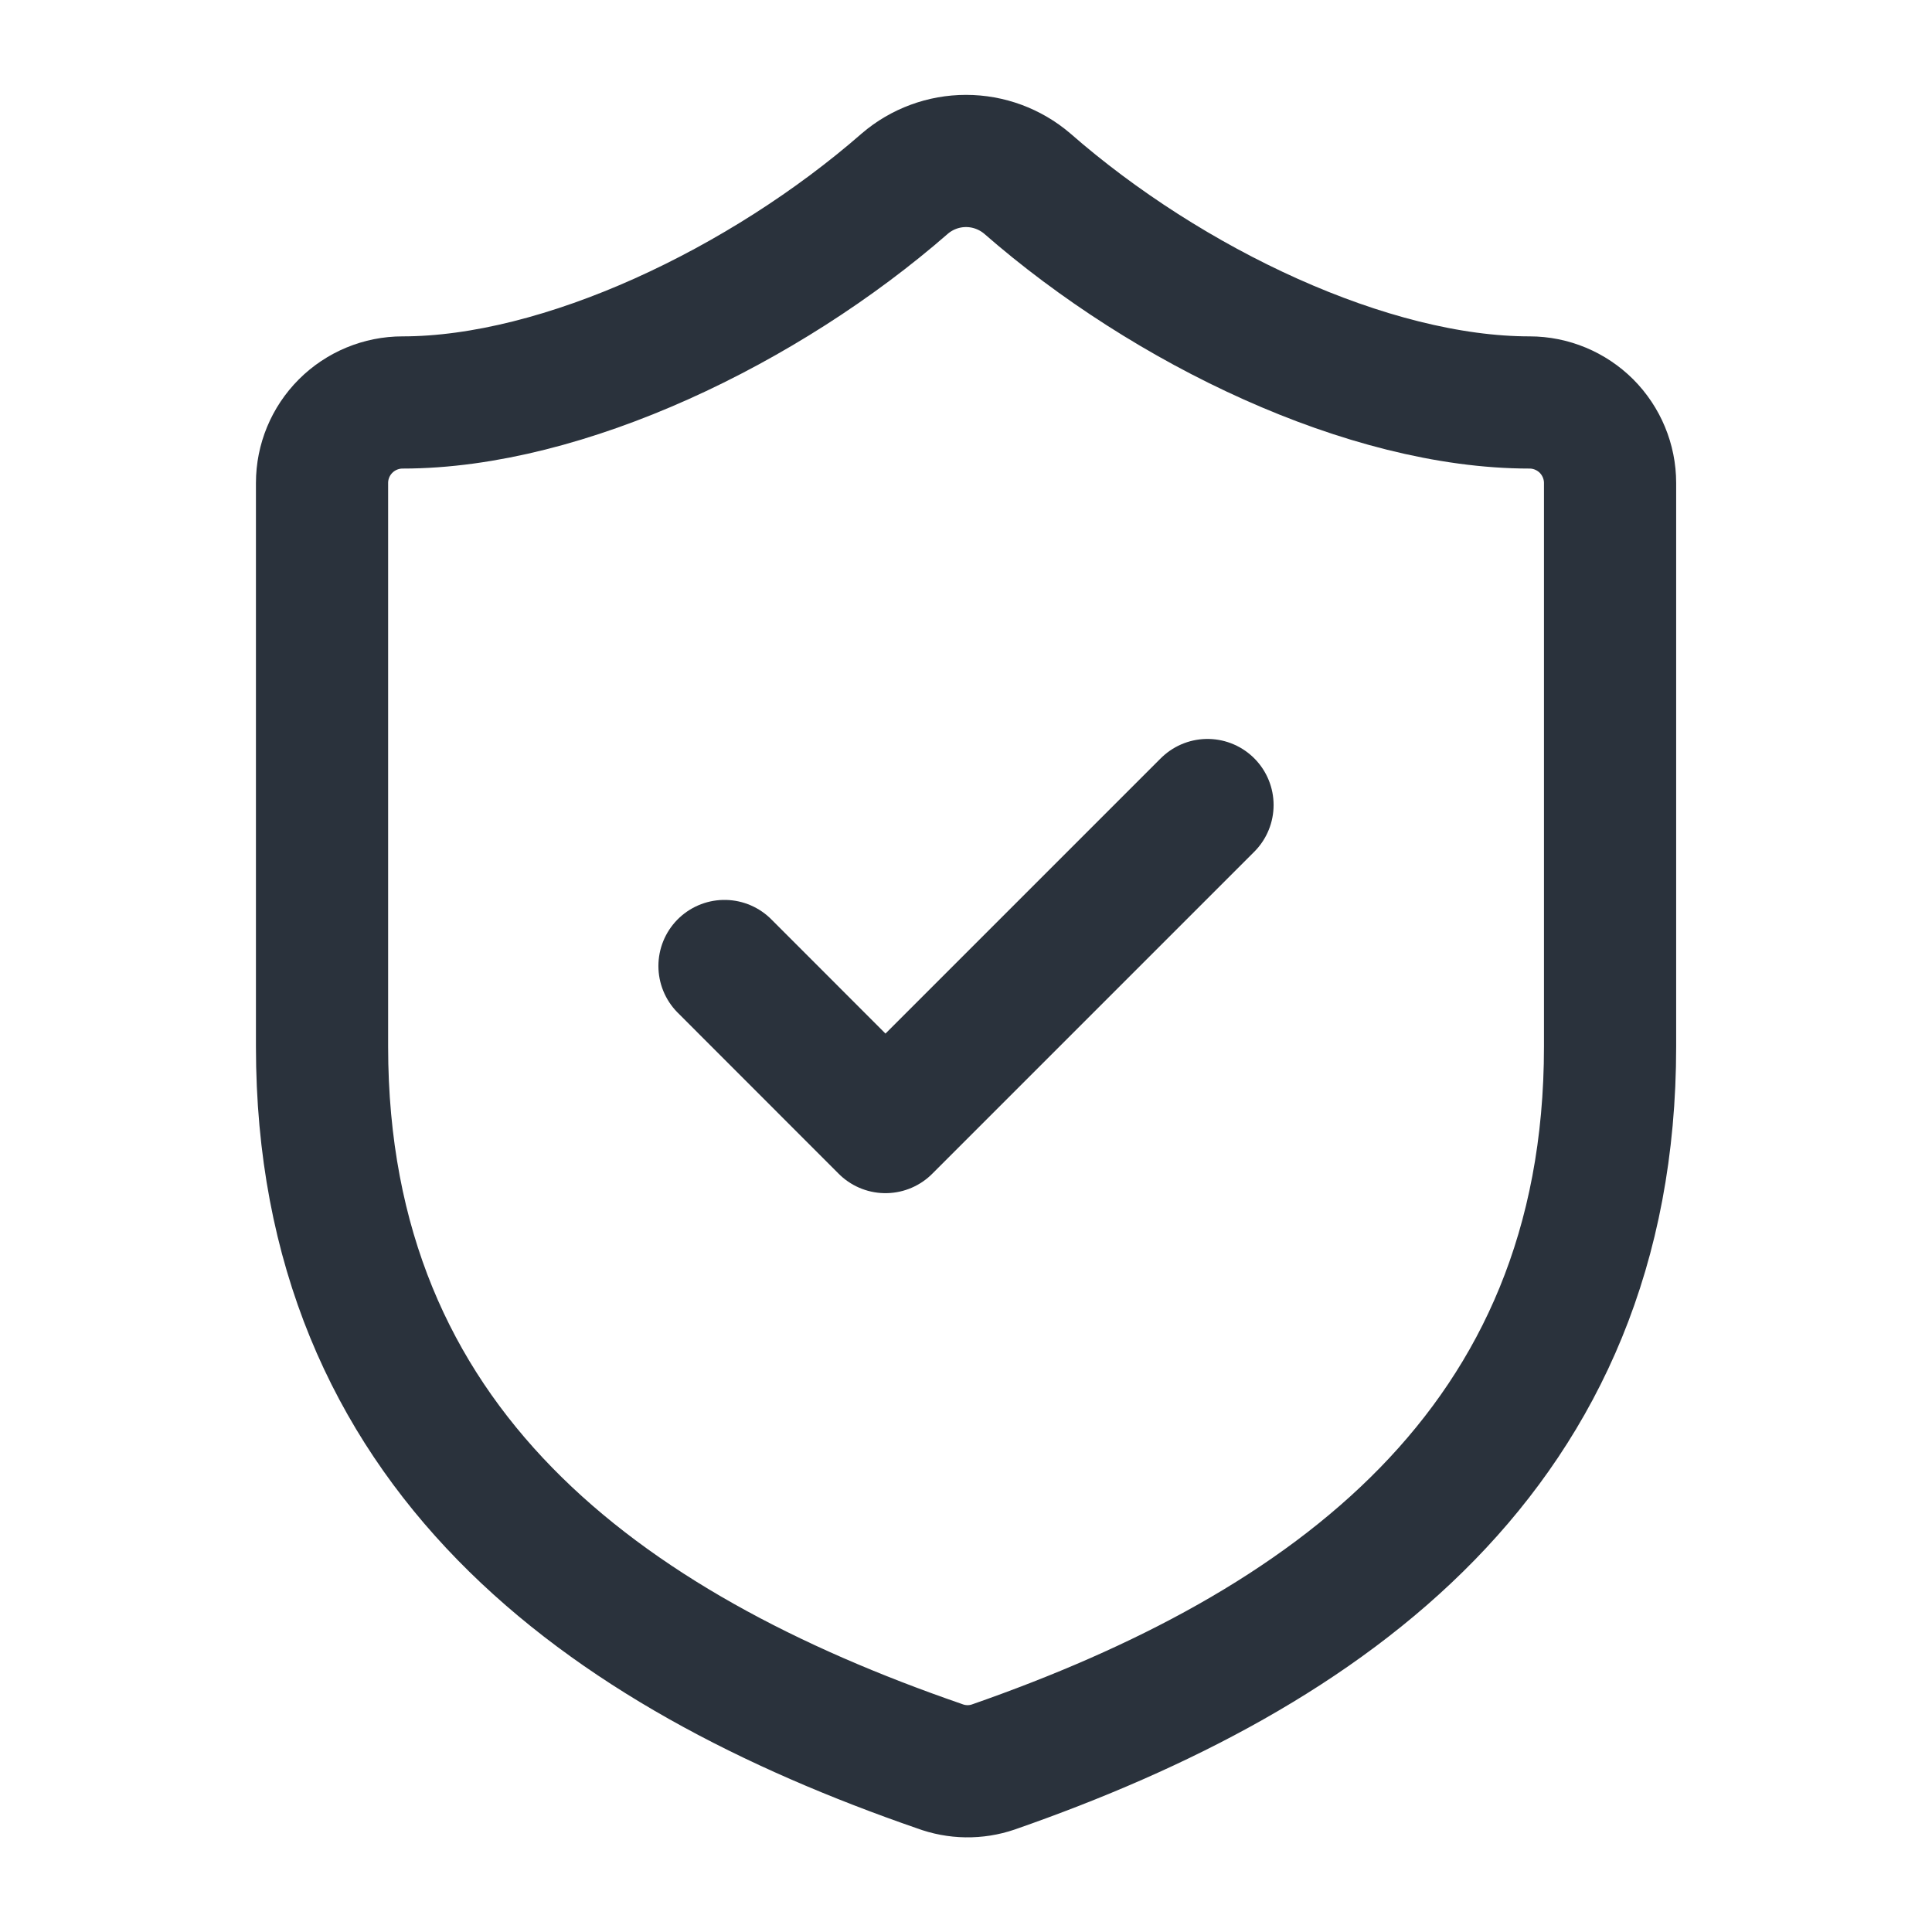 <svg width="19" height="19" viewBox="0 0 19 19" fill="none" xmlns="http://www.w3.org/2000/svg">
<path d="M15.834 10.292C15.834 14.25 13.063 16.229 9.769 17.377C9.597 17.436 9.41 17.433 9.239 17.369C5.938 16.229 3.167 14.25 3.167 10.292V4.75C3.167 4.54 3.25 4.339 3.399 4.19C3.547 4.042 3.749 3.958 3.959 3.958C5.542 3.958 7.521 3.008 8.899 1.805C9.066 1.662 9.28 1.583 9.5 1.583C9.721 1.583 9.934 1.662 10.102 1.805C11.487 3.016 13.459 3.958 15.042 3.958C15.252 3.958 15.453 4.042 15.602 4.19C15.75 4.339 15.834 4.54 15.834 4.75V10.292Z" stroke="#2A323C" stroke-width="1.3" stroke-miterlimit="10" stroke-linecap="round" stroke-linejoin="round"/>
<path d="M7.125 9.5L8.708 11.084L11.875 7.917" stroke="#2A323C" stroke-width="1.3" stroke-miterlimit="10" stroke-linecap="round" stroke-linejoin="round"/>
</svg>
